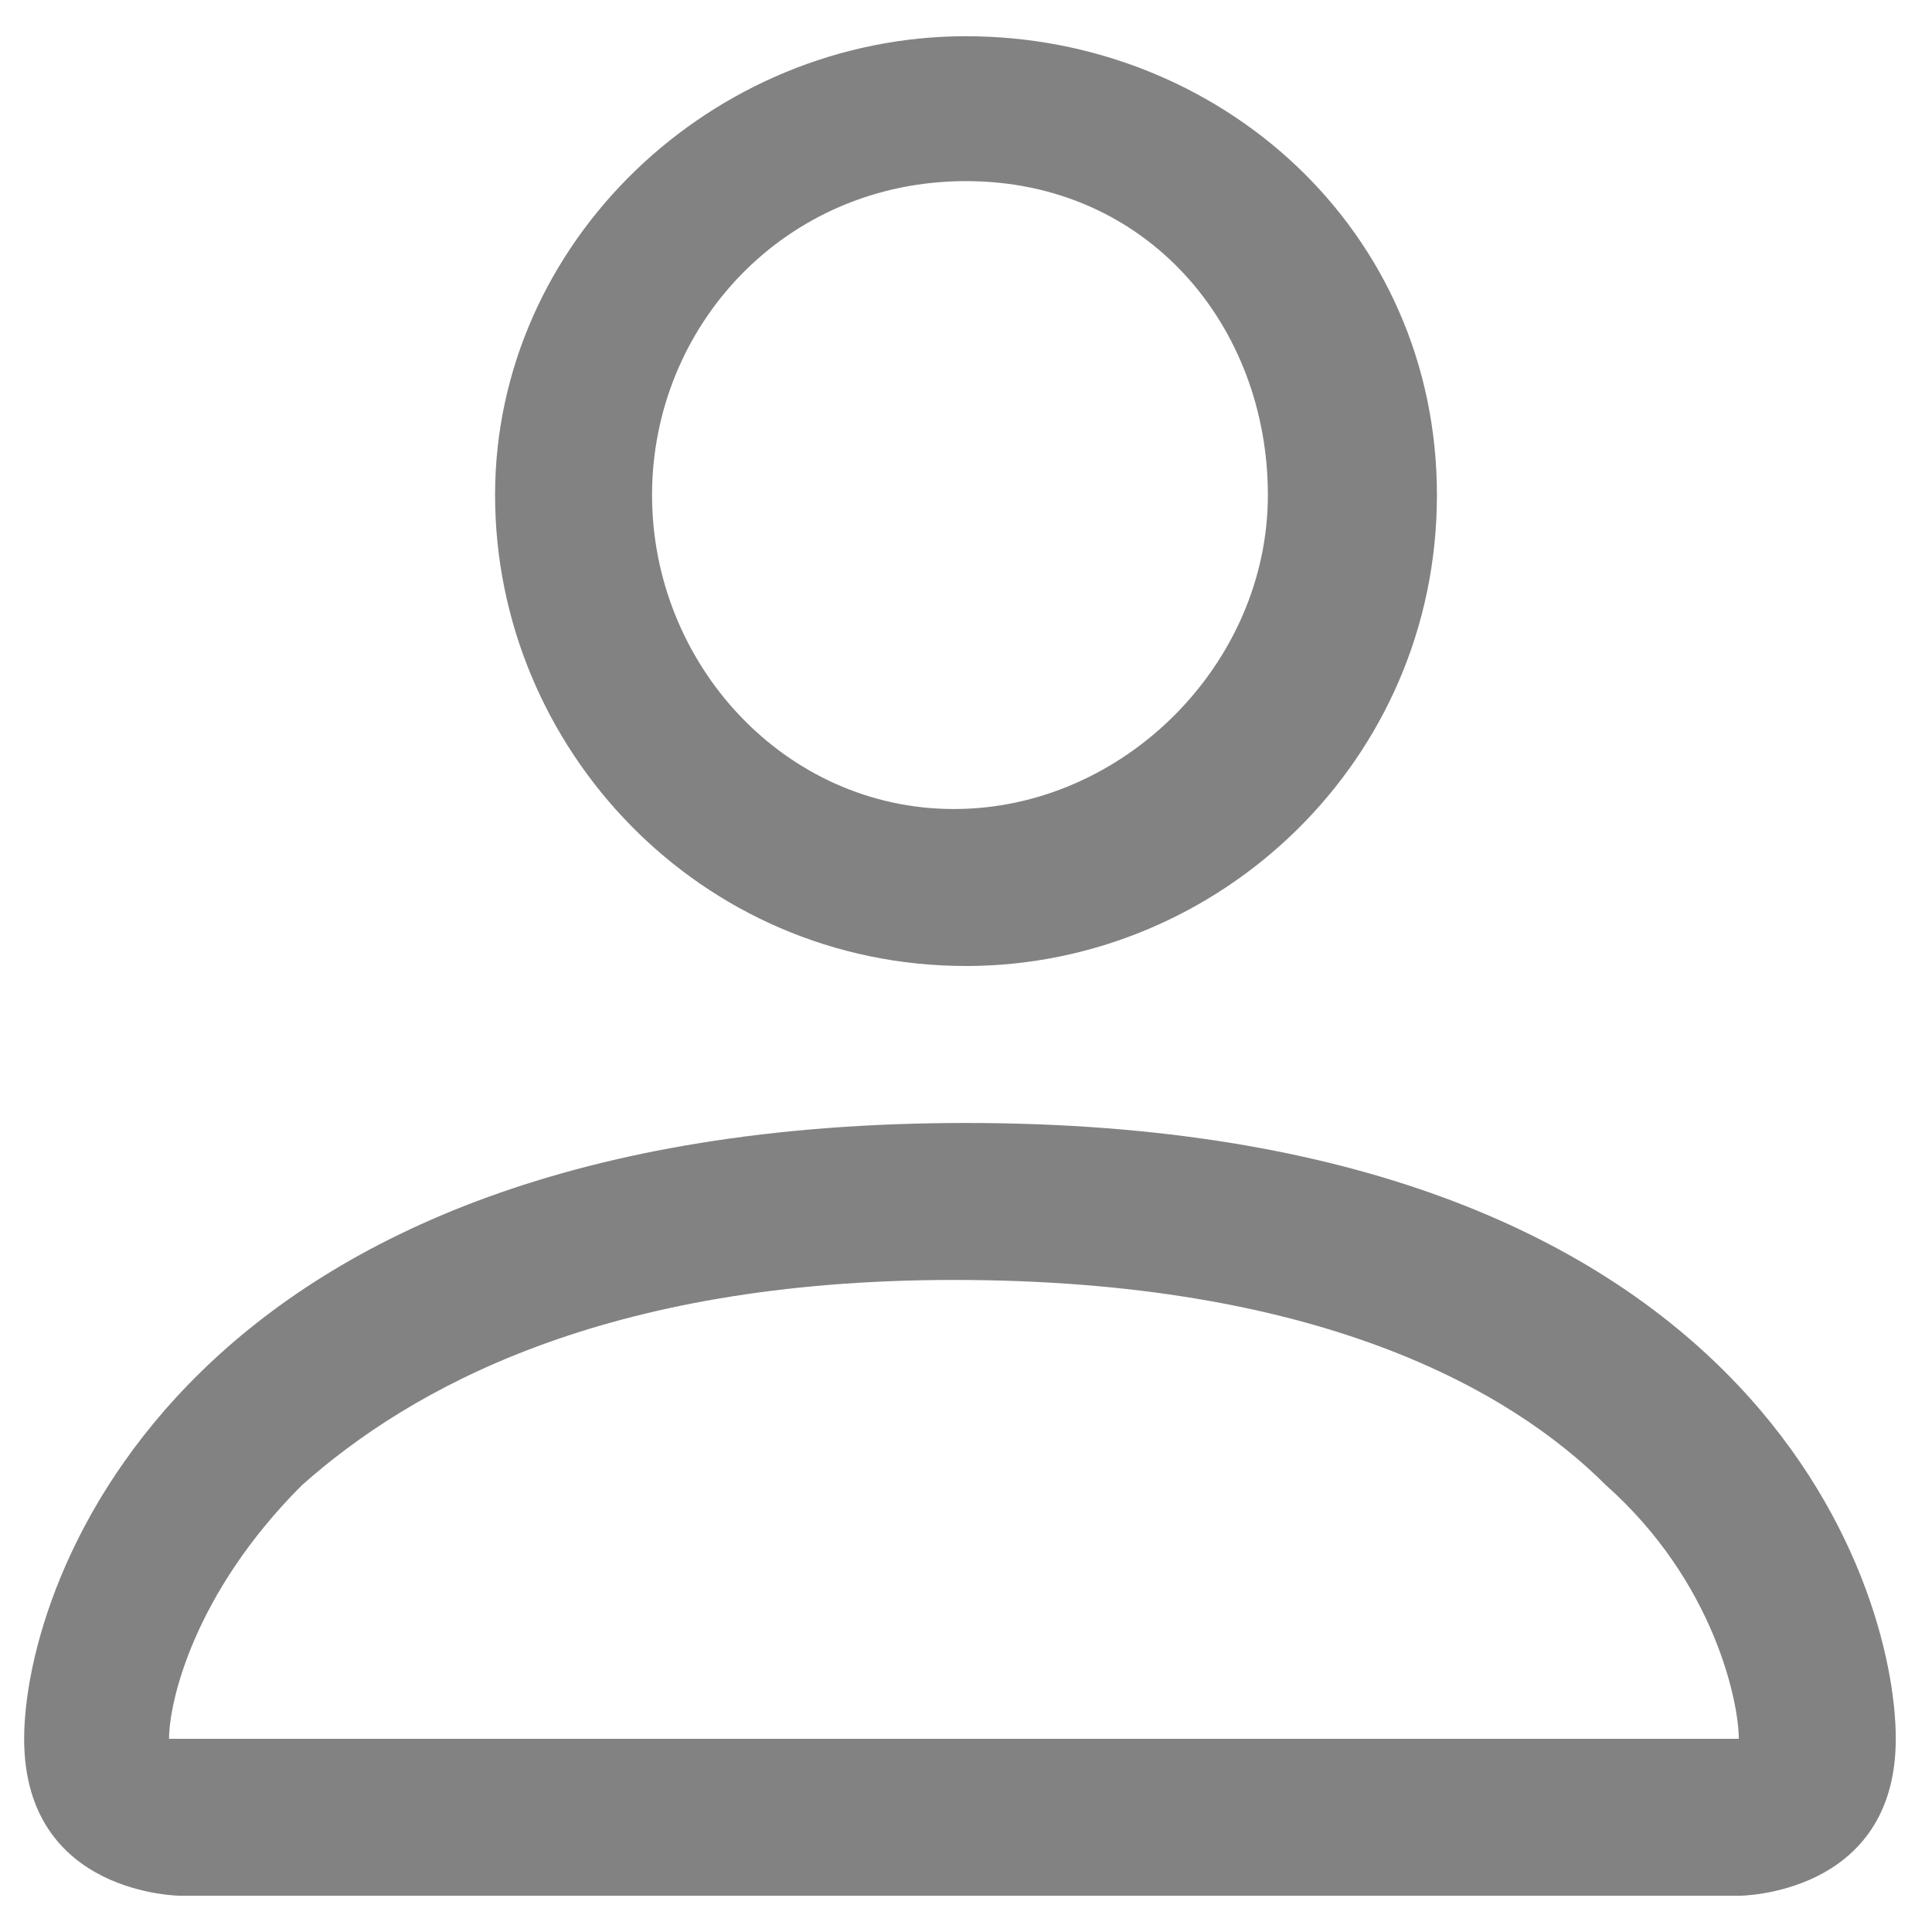 <?xml version="1.0" encoding="utf-8"?>
<!-- Generator: Adobe Illustrator 23.0.0, SVG Export Plug-In . SVG Version: 6.00 Build 0)  -->
<svg version="1.1" id="Layer_1" xmlns="http://www.w3.org/2000/svg" xmlns:xlink="http://www.w3.org/1999/xlink" x="0px" y="0px"
	 viewBox="0 0 16 16" style="enable-background:new 0 0 16 16;" xml:space="preserve">
<style type="text/css">
	.st0{fill:#828282;}
</style>
<path class="st0" d="M8,8c2.1,0,3.9-1.7,3.9-3.9S10.1,0.3,8,0.3S4.1,2,4.1,4.1S5.8,8,8,8z M10.5,4.1c0,1.4-1.2,2.6-2.6,2.6
	S5.4,5.5,5.4,4.1S6.5,1.5,8,1.5S10.5,2.7,10.5,4.1z M15.7,14.4c0,1.3-1.3,1.3-1.3,1.3H1.5c0,0-1.3,0-1.3-1.3S1.5,9.3,8,9.3
	S15.7,13.1,15.7,14.4z M14.4,14.4c0-0.3-0.2-1.3-1.1-2.1c-0.8-0.8-2.4-1.7-5.4-1.7c-2.9,0-4.5,0.9-5.4,1.7c-0.9,0.9-1.1,1.8-1.1,2.1
	H14.4z"/>
</svg>
